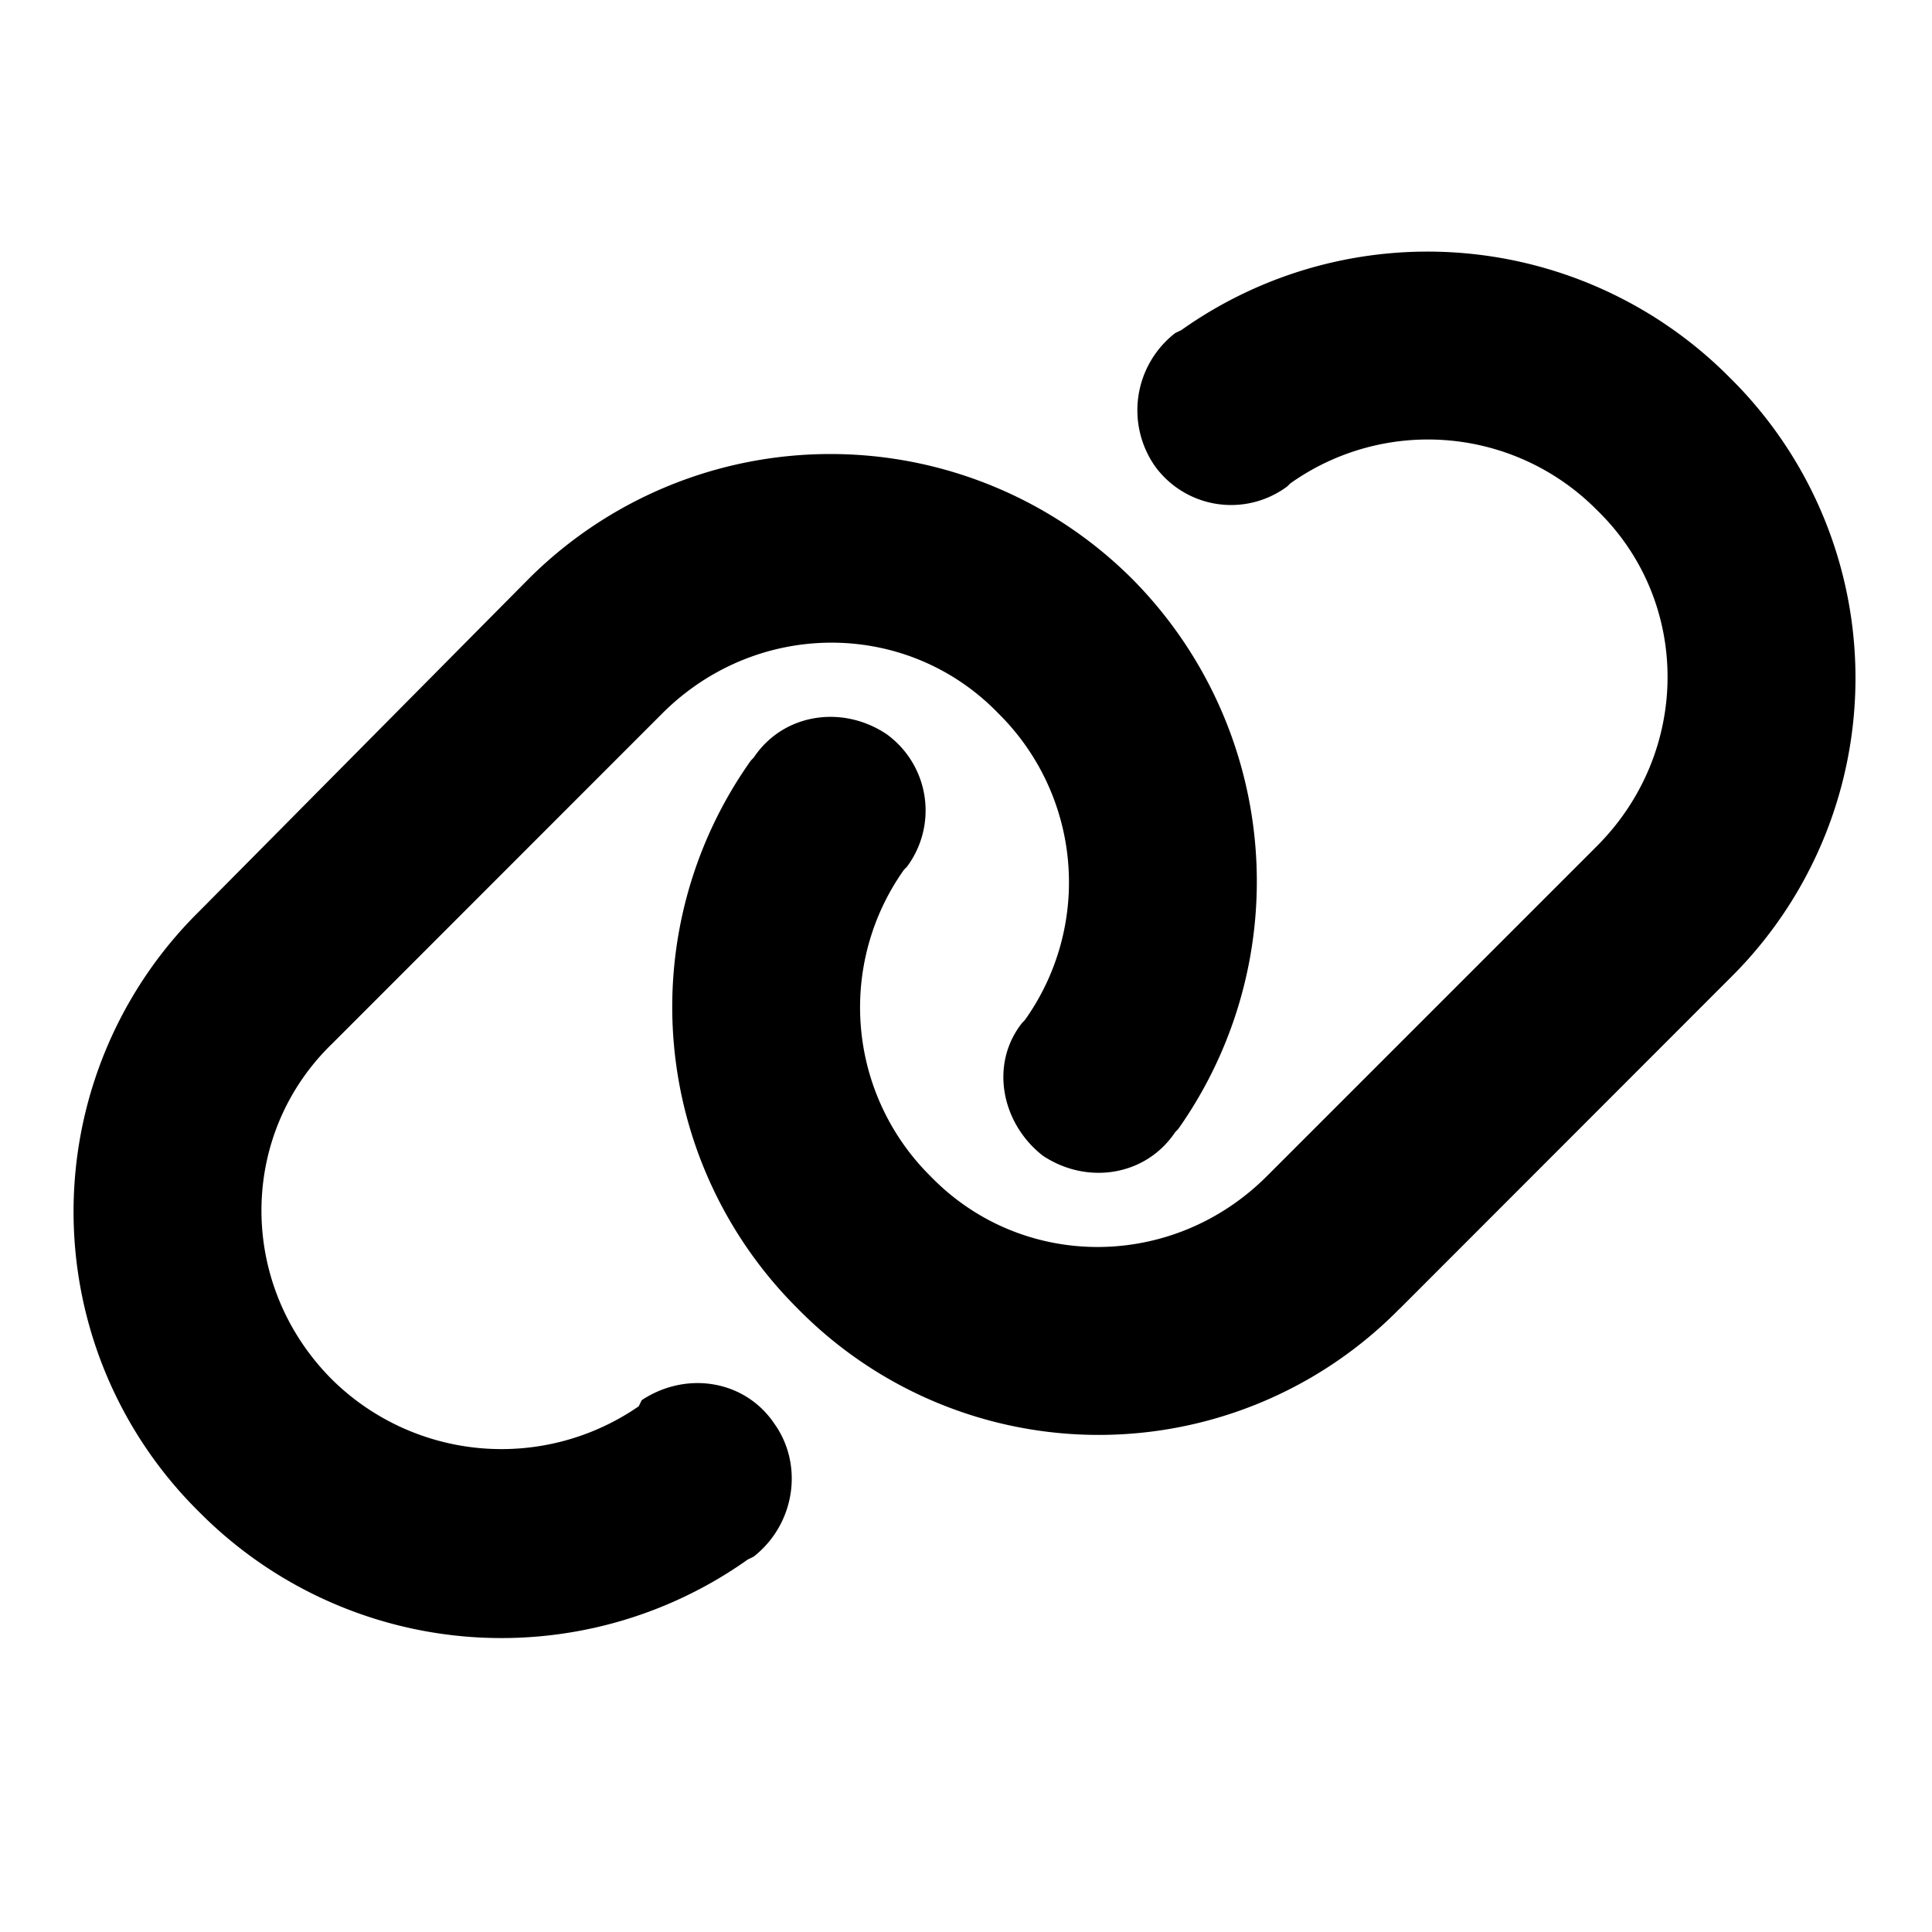 <svg id="icon-link" xmlns="http://www.w3.org/2000/svg" viewBox="0 0 16 16"><!--! link (solid): Font Awesome Pro 6.4.0 --><path d="M4.387 4.785a3.537 3.537 0 0 1 4.98 0 3.556 3.556 0 0 1 .39 4.566l-.024.024c-.244.366-.732.44-1.098.195-.342-.268-.44-.757-.171-1.098l.024-.025a1.965 1.965 0 0 0-.22-2.539c-.756-.781-2.001-.781-2.783 0L2.751 8.643c-.781.756-.781 2.002 0 2.783a1.998 1.998 0 0 0 2.539.22l.024-.05c.367-.244.855-.17 1.1.196.243.342.17.83-.172 1.099l-.049.024a3.523 3.523 0 0 1-4.54-.39 3.493 3.493 0 0 1 0-4.981l2.734-2.759Zm7.202 6.055a3.493 3.493 0 0 1-4.98 0 3.523 3.523 0 0 1-.391-4.541l.024-.025c.244-.366.733-.439 1.099-.195a.78.78 0 0 1 .17 1.099l-.024.024a1.968 1.968 0 0 0 .22 2.54c.757.78 2.002.78 2.783 0l2.735-2.735c.78-.781.78-2.027 0-2.783a1.968 1.968 0 0 0-2.54-.22l-.024.024a.779.779 0 0 1-1.098-.17.809.809 0 0 1 .17-1.1l.05-.024a3.523 3.523 0 0 1 4.54.391 3.493 3.493 0 0 1 0 4.98L11.59 10.84Z"/></svg>
